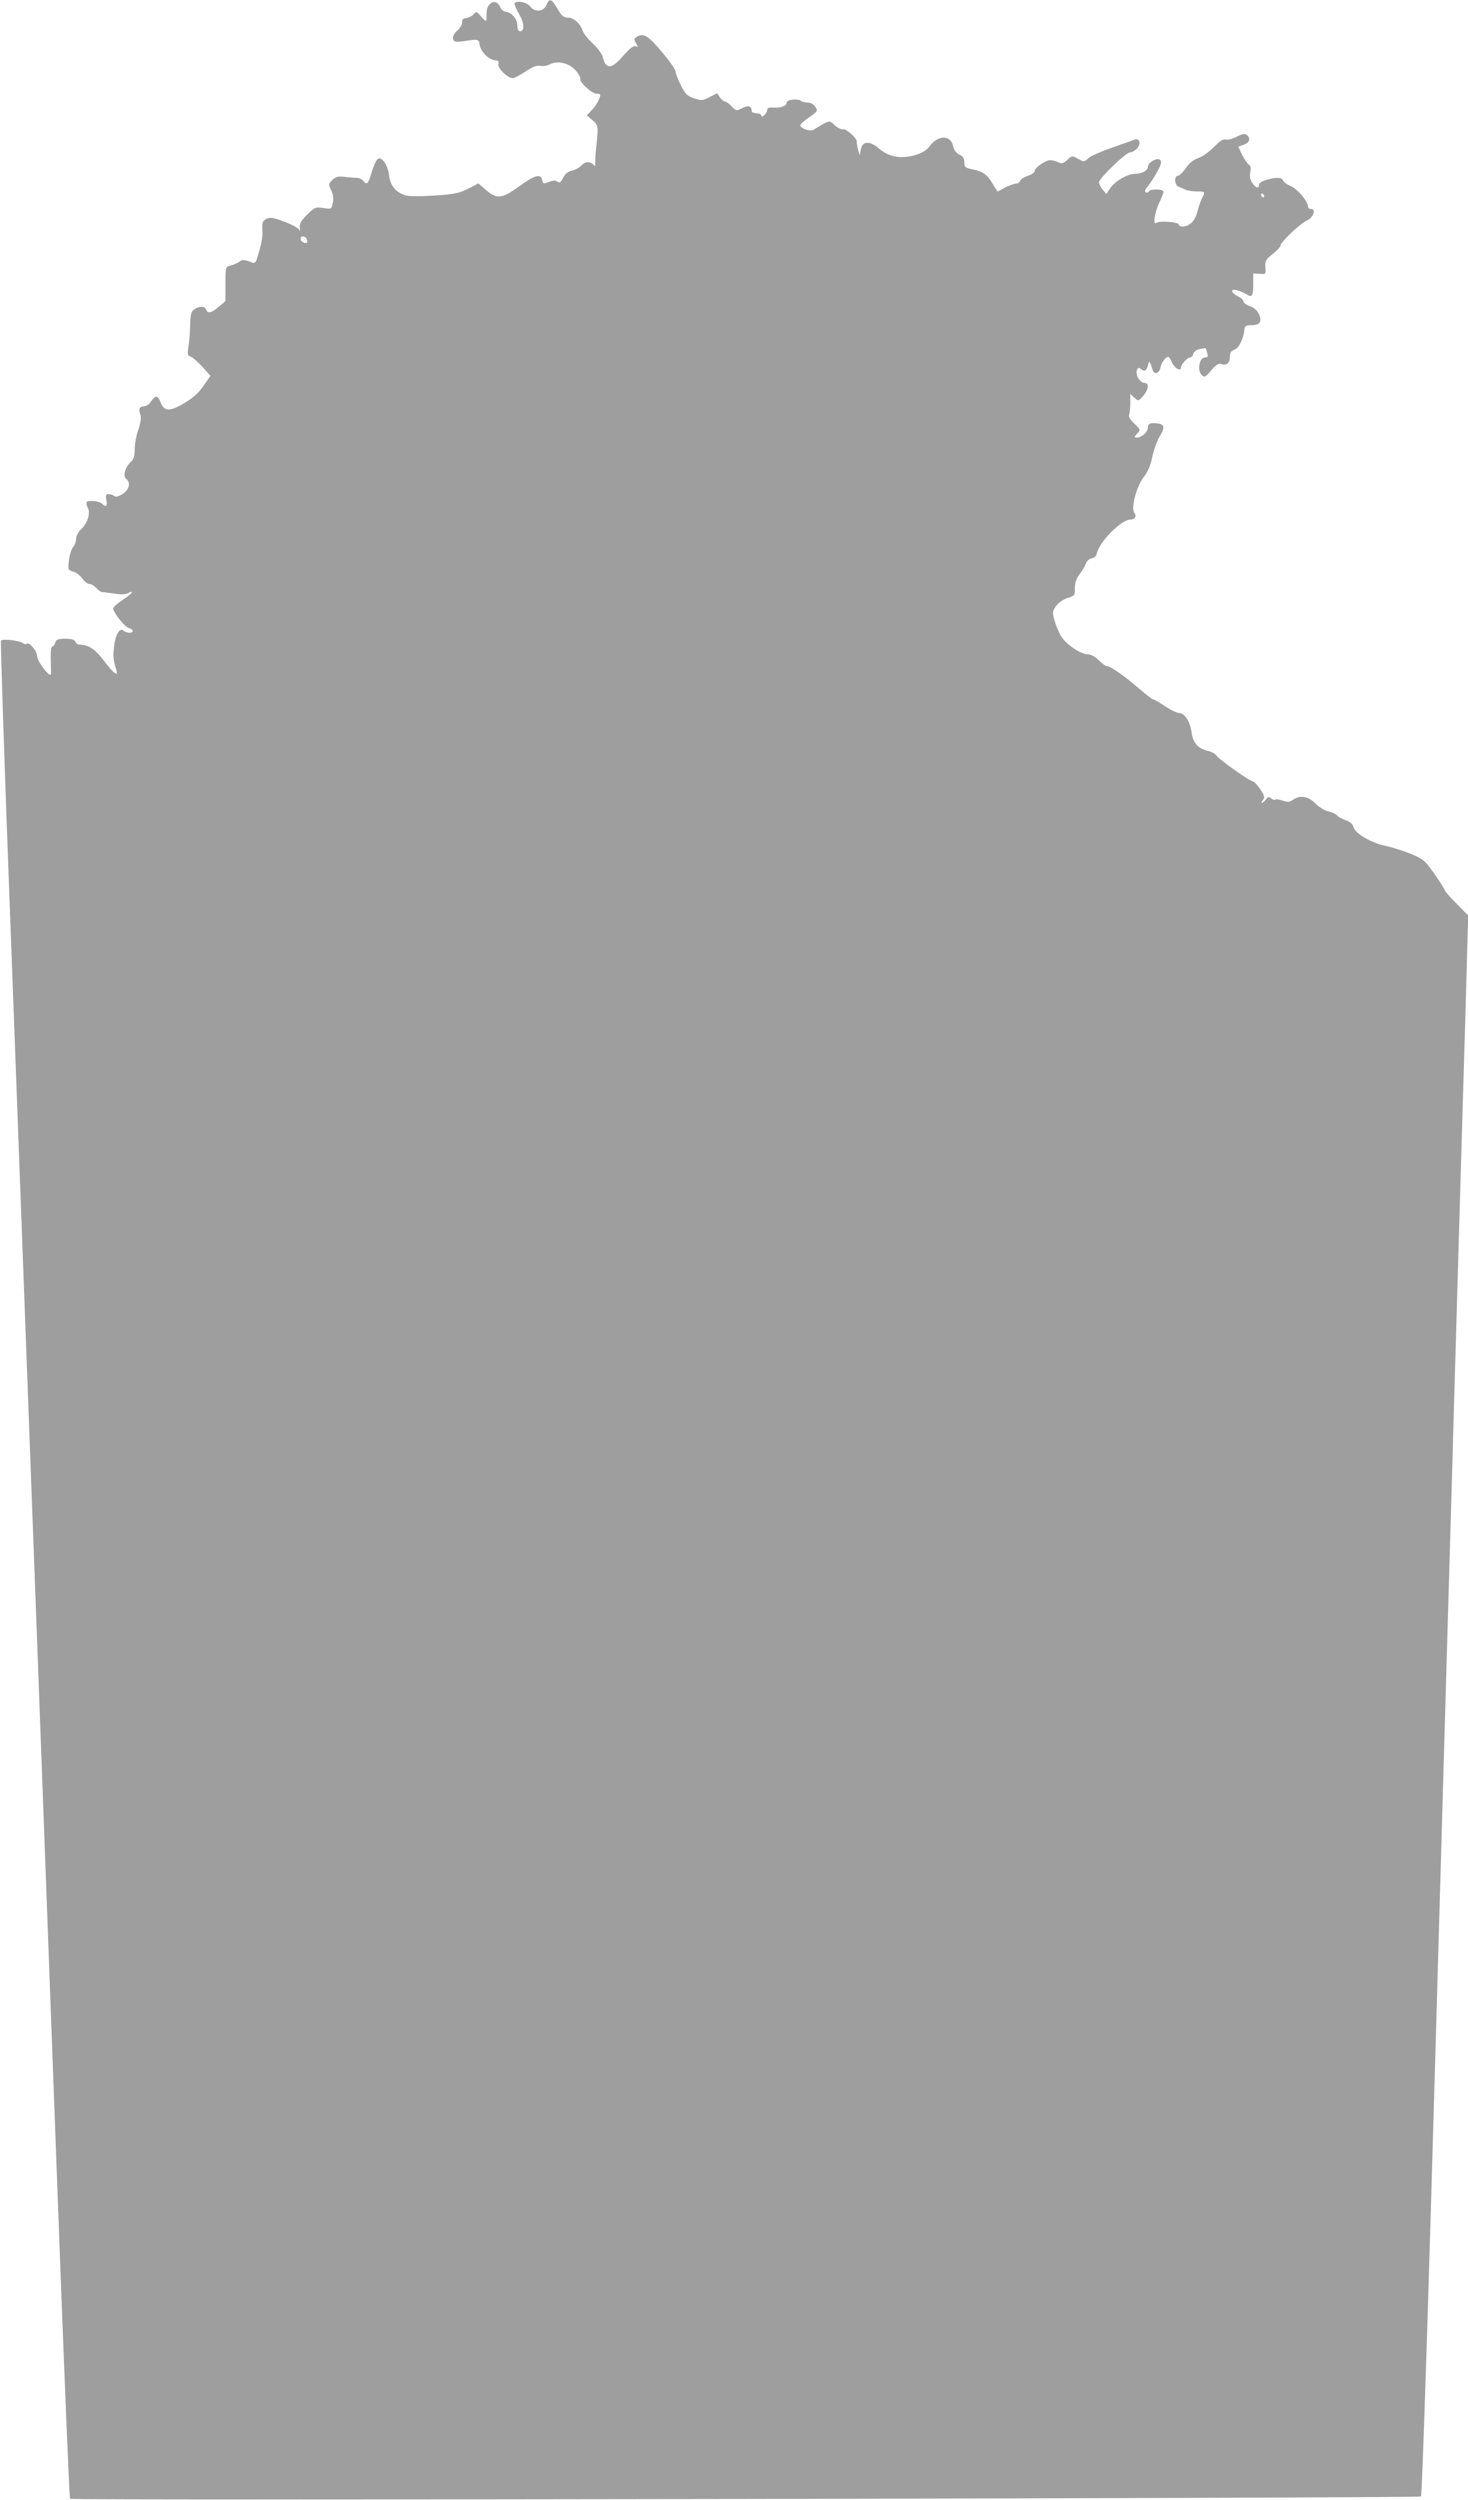 <?xml version="1.0" standalone="no"?>
<!DOCTYPE svg PUBLIC "-//W3C//DTD SVG 20010904//EN"
 "http://www.w3.org/TR/2001/REC-SVG-20010904/DTD/svg10.dtd">
<svg version="1.0" xmlns="http://www.w3.org/2000/svg"
 width="752pt" height="1280pt" viewBox="0 0 752 1280"
 preserveAspectRatio="xMidYMid meet">
<g transform="translate(0,1280) scale(0.1,-0.1)"
fill="#9e9e9e" stroke="none">
<path d="M2800 12776 c-13 -35 -59 -41 -83 -10 -18 23 -70 34 -81 16 -2 -4 8
-28 22 -52 28 -47 31 -90 6 -90 -9 0 -14 11 -14 31 0 32 -32 68 -61 69 -9 0
-21 11 -27 25 -20 44 -66 25 -69 -27 0 -18 -1 -37 -2 -43 -1 -5 -12 4 -26 20
-23 27 -26 28 -38 13 -7 -9 -24 -18 -37 -20 -18 -2 -24 -9 -23 -23 1 -10 -9
-28 -23 -40 -26 -22 -32 -51 -12 -57 7 -3 35 -1 62 4 51 8 60 5 62 -15 4 -42
50 -87 89 -87 8 0 11 -7 8 -18 -5 -21 47 -72 74 -72 8 0 38 16 67 35 36 24 59
32 75 28 12 -3 33 0 46 7 40 22 103 7 135 -32 15 -18 26 -37 23 -41 -9 -15 59
-77 84 -77 20 0 22 -3 12 -27 -6 -16 -22 -41 -37 -56 l-26 -28 26 -22 c33 -27
34 -33 23 -132 -5 -44 -7 -87 -6 -95 2 -12 0 -13 -10 -2 -19 17 -43 15 -63 -7
-9 -10 -30 -21 -46 -25 -19 -3 -35 -16 -45 -36 -13 -24 -19 -29 -29 -20 -10 7
-22 7 -40 0 -35 -13 -33 -13 -39 10 -8 32 -38 24 -120 -36 -88 -63 -112 -65
-172 -13 l-34 30 -53 -27 c-45 -23 -72 -29 -173 -35 -75 -5 -132 -5 -151 2
-46 14 -76 51 -81 102 -6 50 -34 93 -55 85 -8 -3 -23 -33 -33 -67 -19 -64 -25
-70 -44 -47 -7 8 -20 15 -29 15 -9 0 -37 2 -62 5 -36 5 -48 2 -67 -15 -21 -21
-21 -23 -7 -52 10 -19 14 -41 9 -64 -6 -34 -6 -34 -49 -28 -39 6 -44 4 -83
-34 -31 -31 -40 -47 -37 -68 2 -16 1 -21 -2 -11 -3 9 -36 27 -77 43 -59 22
-75 24 -93 14 -19 -10 -22 -19 -20 -54 3 -39 -5 -78 -29 -153 -5 -16 -12 -21
-24 -16 -36 15 -52 16 -65 4 -8 -6 -27 -15 -43 -19 -28 -7 -28 -7 -28 -95 l0
-88 -35 -29 c-38 -32 -55 -36 -64 -14 -7 19 -36 19 -61 1 -16 -11 -20 -28 -21
-83 -1 -38 -5 -87 -9 -111 -6 -36 -4 -43 12 -48 10 -3 37 -27 60 -52 l41 -46
-36 -52 c-25 -36 -56 -64 -100 -89 -72 -43 -101 -42 -119 5 -14 37 -27 38 -49
5 -9 -14 -25 -25 -35 -25 -24 0 -31 -13 -20 -42 6 -16 2 -40 -10 -77 -11 -30
-19 -75 -19 -101 0 -34 -5 -52 -19 -64 -30 -27 -43 -72 -25 -87 25 -20 17 -55
-18 -78 -21 -13 -36 -17 -42 -11 -6 6 -18 10 -29 10 -15 0 -17 -5 -12 -30 7
-31 -2 -39 -22 -19 -14 14 -71 20 -79 8 -3 -5 0 -18 6 -29 15 -27 -2 -79 -35
-110 -14 -13 -25 -35 -25 -48 0 -14 -7 -33 -15 -42 -9 -10 -18 -40 -22 -68 -5
-49 -5 -51 21 -58 14 -3 35 -19 47 -35 11 -16 28 -29 37 -29 10 0 25 -9 35
-20 9 -11 22 -20 29 -21 7 0 36 -4 63 -8 30 -5 57 -5 68 1 41 21 24 -2 -23
-32 -27 -18 -50 -38 -50 -45 0 -20 57 -93 79 -100 12 -3 21 -11 21 -16 0 -12
-34 -11 -47 2 -18 18 -41 -17 -48 -76 -7 -53 -5 -72 10 -122 13 -41 -10 -24
-61 42 -46 62 -81 85 -130 85 -7 0 -14 7 -18 15 -4 10 -20 15 -52 15 -37 0
-47 -4 -51 -20 -3 -11 -10 -20 -15 -20 -6 0 -9 -27 -8 -62 1 -35 2 -70 1 -78
-2 -25 -70 62 -71 91 0 26 -41 75 -53 63 -4 -4 -12 -2 -19 3 -18 14 -106 24
-113 13 -3 -5 19 -676 50 -1492 105 -2817 185 -4968 241 -6488 31 -839 59
-1528 63 -1533 9 -9 6905 3 6920 12 6 4 36 922 80 2476 39 1359 75 2623 81
2810 5 187 14 502 20 700 11 380 20 705 46 1574 l15 534 -60 61 c-34 34 -61
65 -61 70 0 4 -23 41 -52 82 -48 68 -56 76 -122 103 -39 16 -98 34 -130 41
-72 15 -154 63 -162 95 -4 16 -18 28 -39 35 -18 6 -39 17 -45 25 -7 8 -27 17
-45 21 -18 3 -47 21 -66 40 -37 38 -79 45 -116 19 -17 -12 -27 -12 -52 -4 -18
6 -35 9 -38 5 -3 -3 -13 0 -21 6 -11 10 -17 9 -27 -5 -7 -9 -16 -17 -20 -17
-4 0 -2 7 5 15 10 13 8 22 -15 55 -15 22 -32 40 -38 40 -14 0 -170 110 -185
131 -6 10 -25 20 -42 24 -52 11 -79 41 -86 96 -8 56 -36 99 -65 99 -11 0 -43
16 -72 35 -28 19 -56 35 -61 35 -4 0 -38 26 -75 58 -70 61 -143 112 -162 112
-6 0 -24 14 -41 30 -17 18 -40 30 -55 30 -38 0 -116 54 -140 97 -12 21 -26 57
-32 80 -11 38 -9 46 10 72 11 16 38 33 59 40 35 10 37 13 36 50 0 27 7 48 25
72 14 19 29 44 33 56 4 12 17 23 29 25 12 2 23 12 25 22 12 61 125 176 173
176 23 0 33 18 20 34 -19 23 11 137 47 182 21 27 36 60 45 106 8 36 24 82 36
101 29 47 27 64 -7 69 -38 5 -52 0 -52 -21 0 -22 -31 -51 -55 -51 -17 0 -17 1
0 20 18 20 18 21 -14 51 -21 19 -31 35 -27 45 3 9 6 36 6 61 l0 46 21 -19 c21
-19 21 -18 45 9 29 34 32 67 6 67 -23 0 -47 42 -38 65 5 14 9 15 22 5 17 -15
30 -6 36 25 5 21 8 17 23 -30 8 -25 33 -17 40 14 3 16 14 36 24 45 16 15 19
13 34 -19 15 -32 47 -49 47 -25 0 14 33 50 46 50 6 0 14 8 17 19 2 10 17 21
33 24 16 3 30 5 30 4 1 -1 5 -12 8 -24 6 -19 3 -23 -12 -23 -28 0 -40 -66 -17
-89 15 -15 19 -13 50 23 22 27 38 37 49 33 27 -11 46 3 46 34 0 22 6 32 24 39
23 8 47 58 51 105 1 15 9 20 33 20 45 0 58 17 42 54 -8 20 -24 35 -46 43 -19
7 -34 18 -34 24 0 7 -12 19 -27 26 -38 19 -43 41 -6 32 15 -4 37 -13 49 -21
28 -18 34 -9 34 54 l0 53 33 -2 c31 -3 32 -2 29 33 -2 32 2 41 38 69 22 17 40
37 40 44 0 17 100 111 135 127 33 16 48 59 21 59 -9 0 -16 6 -16 13 0 26 -53
89 -86 103 -19 8 -37 21 -41 29 -6 18 -34 19 -85 4 -22 -5 -38 -16 -38 -24 0
-23 -18 -18 -36 10 -10 16 -14 34 -9 54 4 20 2 32 -7 38 -8 4 -23 27 -35 50
l-20 42 28 10 c31 11 37 32 16 50 -10 8 -23 6 -52 -9 -22 -11 -47 -18 -57 -14
-12 3 -31 -9 -60 -39 -24 -24 -59 -50 -79 -56 -24 -8 -47 -26 -64 -51 -15 -22
-34 -40 -41 -40 -21 0 -17 -50 4 -56 9 -3 25 -10 34 -15 10 -5 36 -9 58 -9 45
0 45 -1 26 -38 -7 -15 -17 -43 -21 -62 -4 -19 -16 -45 -28 -57 -21 -24 -63
-31 -69 -12 -4 13 -99 20 -114 8 -19 -15 -10 53 14 102 12 25 22 51 22 57 0
15 -66 16 -75 2 -4 -6 -11 -8 -16 -4 -6 4 -3 15 9 28 10 11 32 44 48 73 22 40
26 55 17 64 -15 15 -63 -13 -63 -36 0 -18 -31 -35 -65 -35 -38 0 -100 -35
-126 -71 l-22 -32 -19 23 c-10 12 -18 29 -18 37 0 20 138 153 159 153 10 0 26
9 36 20 21 24 13 55 -13 45 -9 -4 -62 -22 -116 -41 -55 -19 -109 -43 -121 -54
-21 -20 -23 -20 -53 -3 -30 17 -31 17 -55 -6 -21 -18 -29 -21 -45 -12 -12 6
-30 11 -42 11 -25 0 -80 -39 -80 -56 0 -7 -15 -18 -34 -24 -19 -6 -37 -17 -40
-25 -3 -8 -12 -15 -21 -15 -9 0 -34 -9 -56 -20 l-39 -21 -28 45 c-27 45 -49
59 -109 71 -28 6 -33 11 -33 34 0 20 -7 31 -25 39 -16 8 -28 23 -32 42 -11 58
-75 61 -118 5 -18 -25 -40 -38 -81 -50 -71 -20 -133 -8 -183 36 -46 39 -84 37
-91 -6 l-6 -30 -9 30 c-4 17 -7 34 -6 39 4 16 -53 67 -70 64 -10 -2 -29 8 -43
21 -29 27 -24 28 -108 -23 -18 -11 -68 6 -68 23 0 6 21 24 46 41 43 30 44 33
31 53 -9 13 -25 22 -40 22 -15 1 -29 4 -33 8 -14 13 -74 8 -74 -7 0 -18 -27
-29 -67 -27 -23 2 -33 -2 -33 -12 0 -8 -7 -20 -15 -27 -10 -9 -15 -9 -15 -1 0
6 -11 11 -25 11 -15 0 -25 6 -25 14 0 24 -17 28 -49 12 -28 -15 -30 -14 -53 9
-12 14 -28 25 -34 25 -6 0 -18 10 -26 21 l-14 22 -39 -20 c-36 -19 -42 -19
-80 -6 -35 11 -45 22 -68 68 -15 31 -27 63 -27 71 0 9 -32 54 -71 100 -71 84
-93 97 -129 74 -13 -8 -13 -13 -2 -31 12 -19 12 -21 -2 -16 -11 4 -30 -11 -63
-48 -60 -71 -90 -72 -106 -4 -4 14 -27 45 -51 67 -24 22 -47 51 -51 64 -12 37
-46 68 -76 68 -22 0 -32 9 -53 45 -30 51 -42 56 -56 21z m3675 -976 c3 -5 1
-10 -4 -10 -6 0 -11 5 -11 10 0 6 2 10 4 10 3 0 8 -4 11 -10z m-4902 -229 c3
-14 0 -17 -14 -14 -11 3 -19 12 -19 19 0 21 27 17 33 -5z"/>
</g>
</svg>
